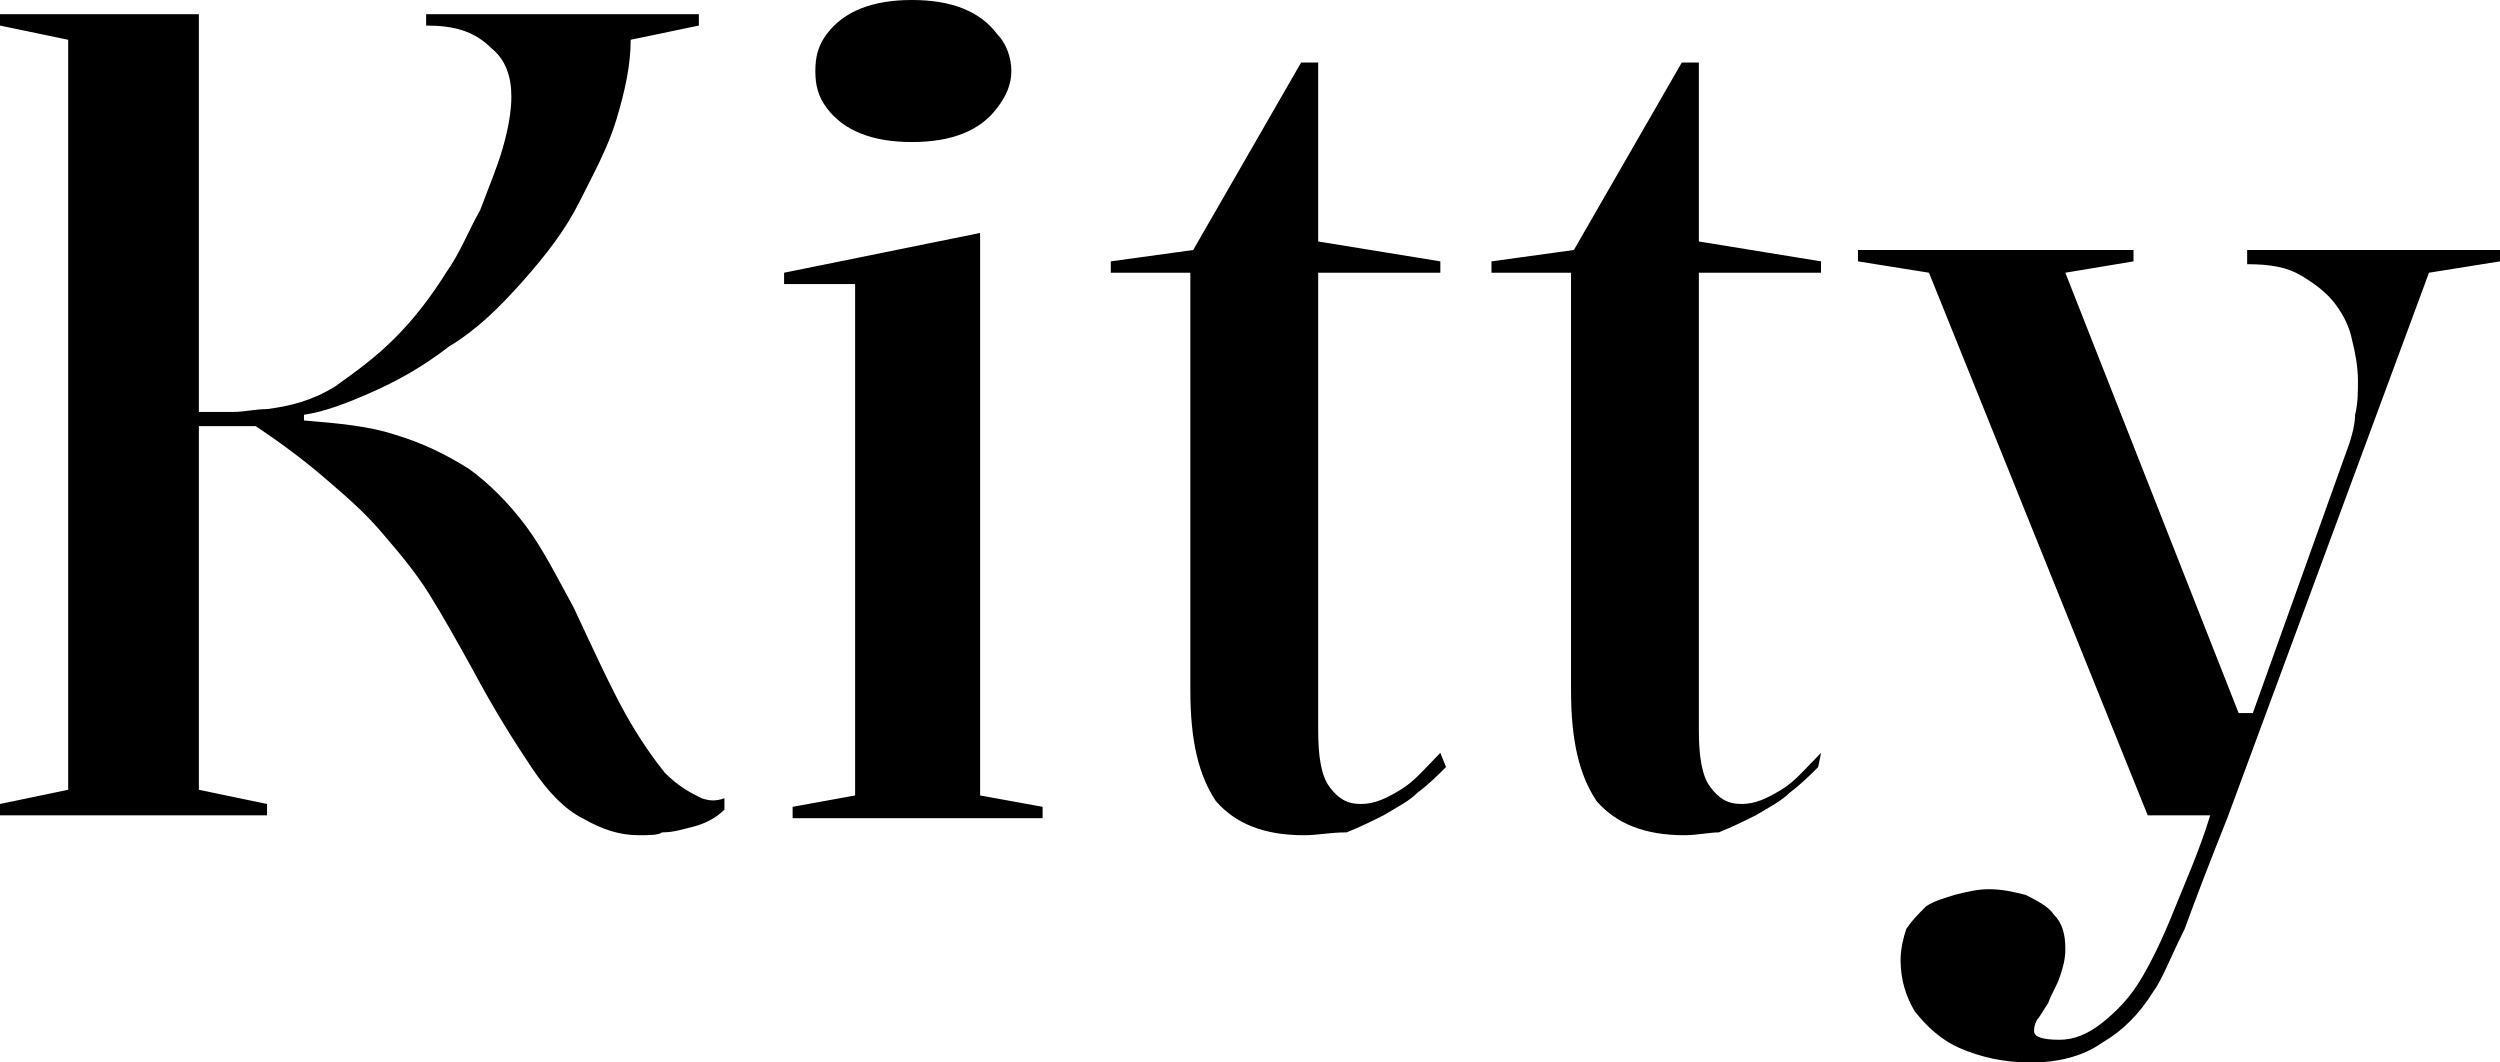 
<svg  xmlns="http://www.w3.org/2000/svg" xmlns:xlink="http://www.w3.org/1999/xlink" x="0px" y="0px"
	 viewBox="0 0 88 37.4" style="enable-background:new 0 0 88 37.4;" xml:space="preserve">
<path d="M22.5,29.4c-0.7,0-1.3-0.2-2-0.6c-0.6-0.3-1.2-0.9-1.8-1.8c-0.6-0.9-1.3-2-2.1-3.5c-0.5-0.9-1-1.8-1.5-2.6
	c-0.5-0.8-1.1-1.5-1.7-2.2c-0.6-0.7-1.3-1.3-2-1.9c-0.7-0.6-1.5-1.2-2.4-1.8H7v12.8l2.4,0.5v0.4H0v-0.4l2.4-0.5V1.4L0,0.9V0.5h7v14
	c0.4,0,0.8,0,1.2,0c0.4,0,0.8-0.1,1.2-0.1c0.8-0.1,1.6-0.3,2.4-0.8c0.7-0.5,1.4-1,2.1-1.7c0.7-0.7,1.3-1.5,1.8-2.3
	c0.5-0.7,0.8-1.5,1.2-2.2c0.3-0.8,0.6-1.5,0.8-2.2c0.2-0.7,0.3-1.3,0.3-1.8c0-0.7-0.2-1.3-0.7-1.7C16.7,1.1,16,0.9,15,0.9V0.5h9.6
	v0.4l-2.4,0.5c0,0.9-0.2,1.8-0.5,2.8c-0.3,1-0.8,1.9-1.3,2.9c-0.5,1-1.2,1.9-2,2.8c-0.8,0.9-1.6,1.7-2.6,2.3
	c-0.9,0.7-1.8,1.2-2.7,1.6c-0.9,0.4-1.7,0.7-2.4,0.8v0.2c1.2,0.1,2.3,0.2,3.2,0.5c1,0.3,1.8,0.7,2.6,1.2c0.7,0.5,1.4,1.2,2,2
	c0.6,0.8,1.1,1.8,1.7,2.9c0.7,1.5,1.3,2.8,1.8,3.7c0.5,0.9,1,1.6,1.4,2.1c0.5,0.5,0.9,0.7,1.3,0.9c0.3,0.1,0.5,0.1,0.8,0v0.4
	c-0.3,0.3-0.7,0.5-1.1,0.6c-0.4,0.1-0.7,0.2-1.1,0.2C23.2,29.4,22.8,29.4,22.5,29.4z M32.1,5c-0.7,0-1.3-0.1-1.8-0.3
	c-0.5-0.2-0.9-0.5-1.2-0.9c-0.3-0.4-0.4-0.8-0.4-1.3c0-0.5,0.1-0.9,0.4-1.3c0.3-0.4,0.7-0.7,1.2-0.9C30.8,0.1,31.4,0,32.1,0
	c0.7,0,1.3,0.1,1.8,0.3c0.5,0.2,0.9,0.5,1.2,0.9c0.3,0.3,0.5,0.8,0.5,1.3c0,0.5-0.2,0.9-0.5,1.3c-0.3,0.4-0.7,0.7-1.2,0.9
	C33.4,4.9,32.8,5,32.1,5z M27.9,28.8v-0.4l2.2-0.4V10h-2.5V9.6l6.9-1.4V28l2.2,0.4v0.4H27.9z M45.9,29.4c-1.4,0-2.4-0.4-3.1-1.2
	c-0.6-0.9-0.9-2.1-0.9-3.9V9.6h-2.8V9.2l2.9-0.4l3.8-6.6h0.6v6.3l4.3,0.7v0.4h-4.3v16.1c0,0.9,0.1,1.6,0.4,2
	c0.3,0.4,0.6,0.6,1.1,0.6c0.5,0,0.9-0.2,1.4-0.5c0.5-0.3,0.9-0.8,1.4-1.3l0.2,0.5c-0.3,0.3-0.6,0.6-1,0.9c-0.3,0.3-0.7,0.5-1.2,0.8
	c-0.4,0.2-0.8,0.4-1.3,0.6C46.8,29.3,46.4,29.4,45.9,29.4z M59.3,29.4c-1.4,0-2.4-0.4-3.1-1.2c-0.6-0.9-0.9-2.1-0.9-3.9V9.6h-2.8
	V9.2l2.9-0.4l3.8-6.6h0.6v6.3l4.3,0.7v0.4h-4.3v16.1c0,0.9,0.1,1.6,0.4,2c0.3,0.4,0.6,0.6,1.1,0.6c0.5,0,0.9-0.2,1.4-0.5
	c0.5-0.3,0.9-0.8,1.4-1.3L64,27c-0.3,0.3-0.6,0.6-1,0.9c-0.3,0.3-0.7,0.5-1.2,0.8c-0.4,0.2-0.8,0.4-1.3,0.6
	C60.2,29.3,59.7,29.4,59.3,29.4z M71.5,37.4c-1,0-1.8-0.2-2.5-0.5c-0.7-0.3-1.2-0.8-1.6-1.3c-0.3-0.5-0.5-1.1-0.5-1.8
	c0-0.4,0.1-0.8,0.2-1.1c0.2-0.3,0.4-0.5,0.7-0.8c0.3-0.2,0.7-0.3,1-0.4c0.4-0.1,0.8-0.2,1.2-0.2c0.5,0,0.9,0.1,1.3,0.2
	c0.4,0.2,0.8,0.4,1,0.7c0.3,0.3,0.4,0.7,0.4,1.2c0,0.4-0.1,0.7-0.2,1c-0.1,0.3-0.3,0.6-0.4,0.9c-0.2,0.3-0.3,0.5-0.4,0.6
	c-0.1,0.2-0.1,0.3-0.1,0.4c0,0.2,0.3,0.3,0.9,0.3c0.5,0,1-0.2,1.5-0.6c0.5-0.4,1-0.9,1.4-1.6c0.3-0.5,0.7-1.3,1.1-2.3
	c0.4-1,0.9-2.1,1.3-3.4h-2.2L67.9,9.6l-2.5-0.4V8.8h9.7v0.4l-2.4,0.4l6.1,15.5h0.5l3.4-9.5c0.1-0.3,0.2-0.7,0.2-1
	c0.1-0.4,0.1-0.8,0.1-1.2c0-0.5-0.1-1-0.2-1.4c-0.1-0.5-0.3-0.9-0.6-1.3c-0.3-0.4-0.7-0.7-1.2-1c-0.5-0.3-1.1-0.4-1.9-0.4V8.8H88
	v0.4l-2.5,0.4l-7.1,19.2c-0.6,1.5-1.1,2.8-1.5,3.9c-0.5,1-0.8,1.8-1.1,2.2c-0.5,0.8-1.1,1.4-1.8,1.8C73.3,37.2,72.4,37.4,71.5,37.4z
	"/>
</svg>

